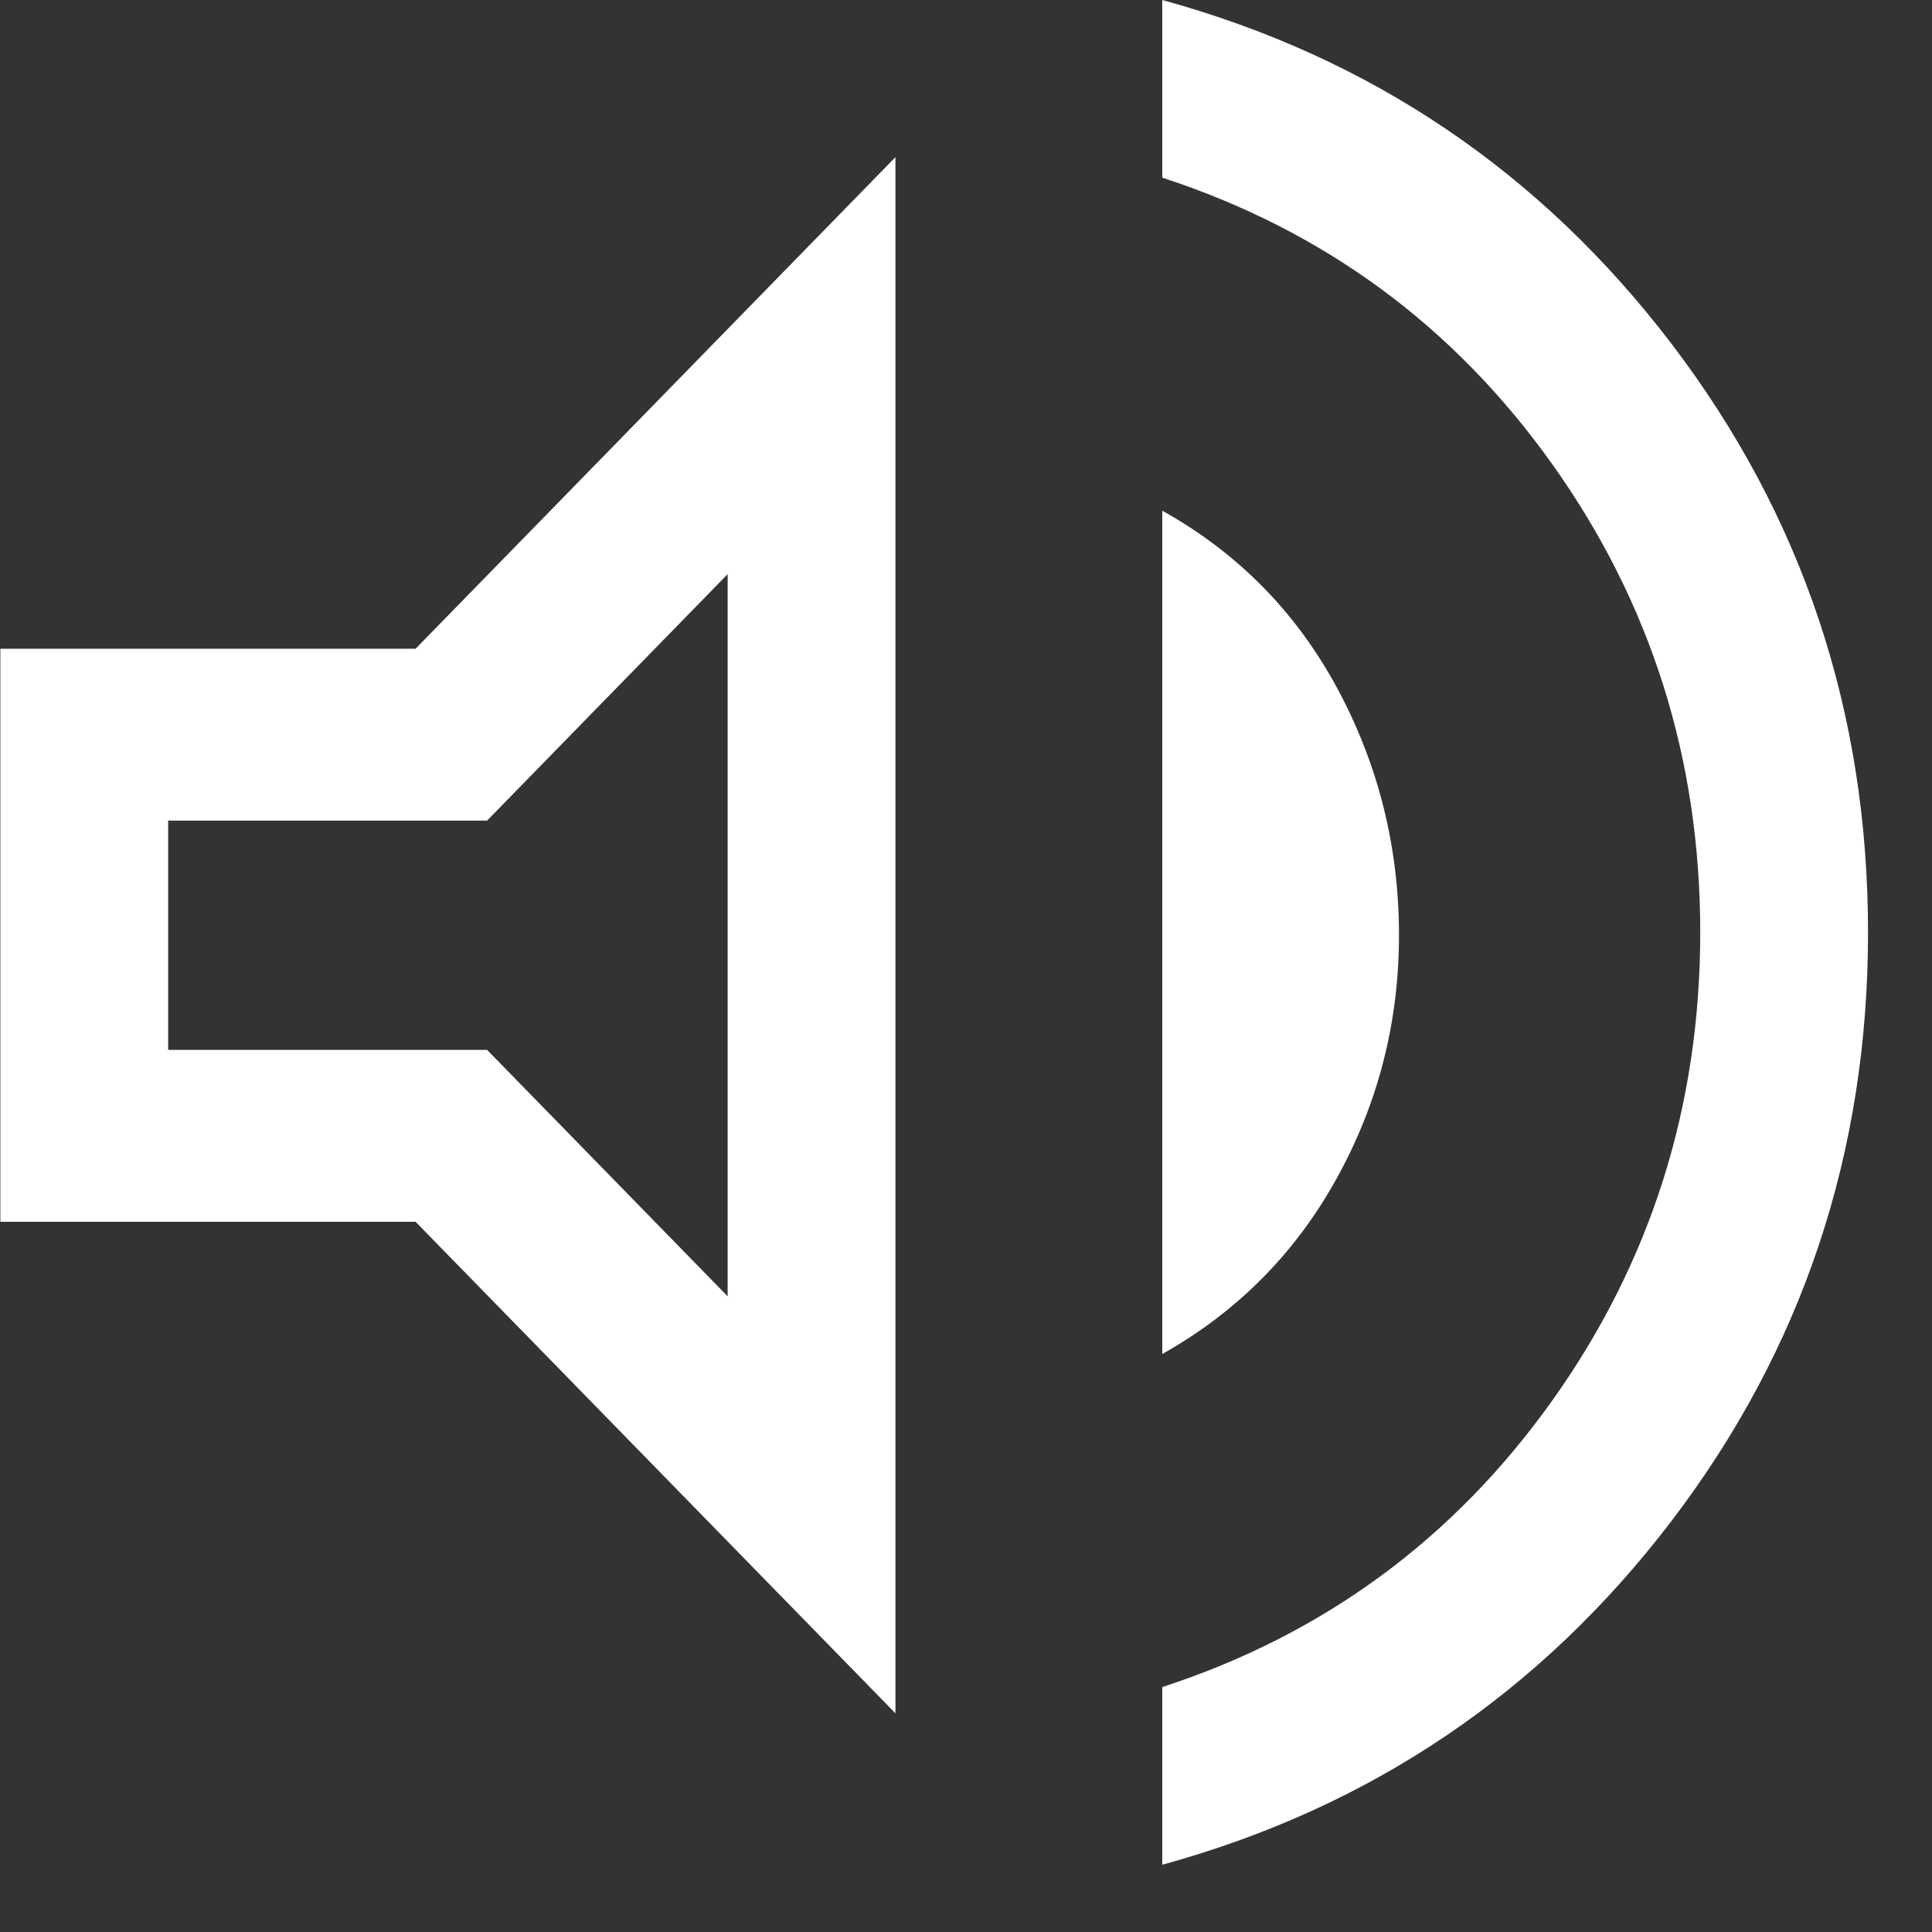 <?xml version="1.0" encoding="UTF-8"?> <svg xmlns="http://www.w3.org/2000/svg" width="27" height="27" viewBox="0 0 27 27" fill="none"><rect x="0" y="0" width="27" height="27" fill="#333333" stroke="none"/><g clip-path="url(#clip0_1475_3661)"><g clip-path="url(#clip1_1475_3661)"><g clip-path="url(#clip2_1475_3661)"><path d="M16.243 26.06V23.577C18.498 22.842 20.315 21.507 21.693 19.573C23.071 17.638 23.761 15.457 23.761 13.03C23.761 10.603 23.071 8.422 21.693 6.487C20.315 4.553 18.498 3.218 16.243 2.483V0C19.154 0.799 21.525 2.4 23.358 4.802C25.19 7.205 26.106 9.948 26.106 13.03C26.106 16.112 25.19 18.855 23.358 21.258C21.525 23.66 19.154 25.261 16.243 26.06ZM0.005 17.075V9.066H5.808L12.514 2.196V23.944L5.808 17.075H0.005ZM16.243 18.923V7.137C17.297 7.725 18.112 8.552 18.688 9.618C19.263 10.685 19.551 11.836 19.551 13.07C19.551 14.288 19.26 15.421 18.68 16.469C18.1 17.518 17.287 18.335 16.243 18.923ZM10.169 8.024L6.807 11.468H2.35V14.672H6.807L10.169 18.116V8.024Z" fill="white"></path></g></g></g><defs><clipPath id="clip0_1475_3661"><rect width="27" height="26.06" fill="white"></rect></clipPath><clipPath id="clip1_1475_3661"><rect width="27" height="26.06" fill="white"></rect></clipPath><clipPath id="clip2_1475_3661"><rect width="26.991" height="26.06" fill="white" transform="translate(0.005)"></rect></clipPath></defs></svg> 